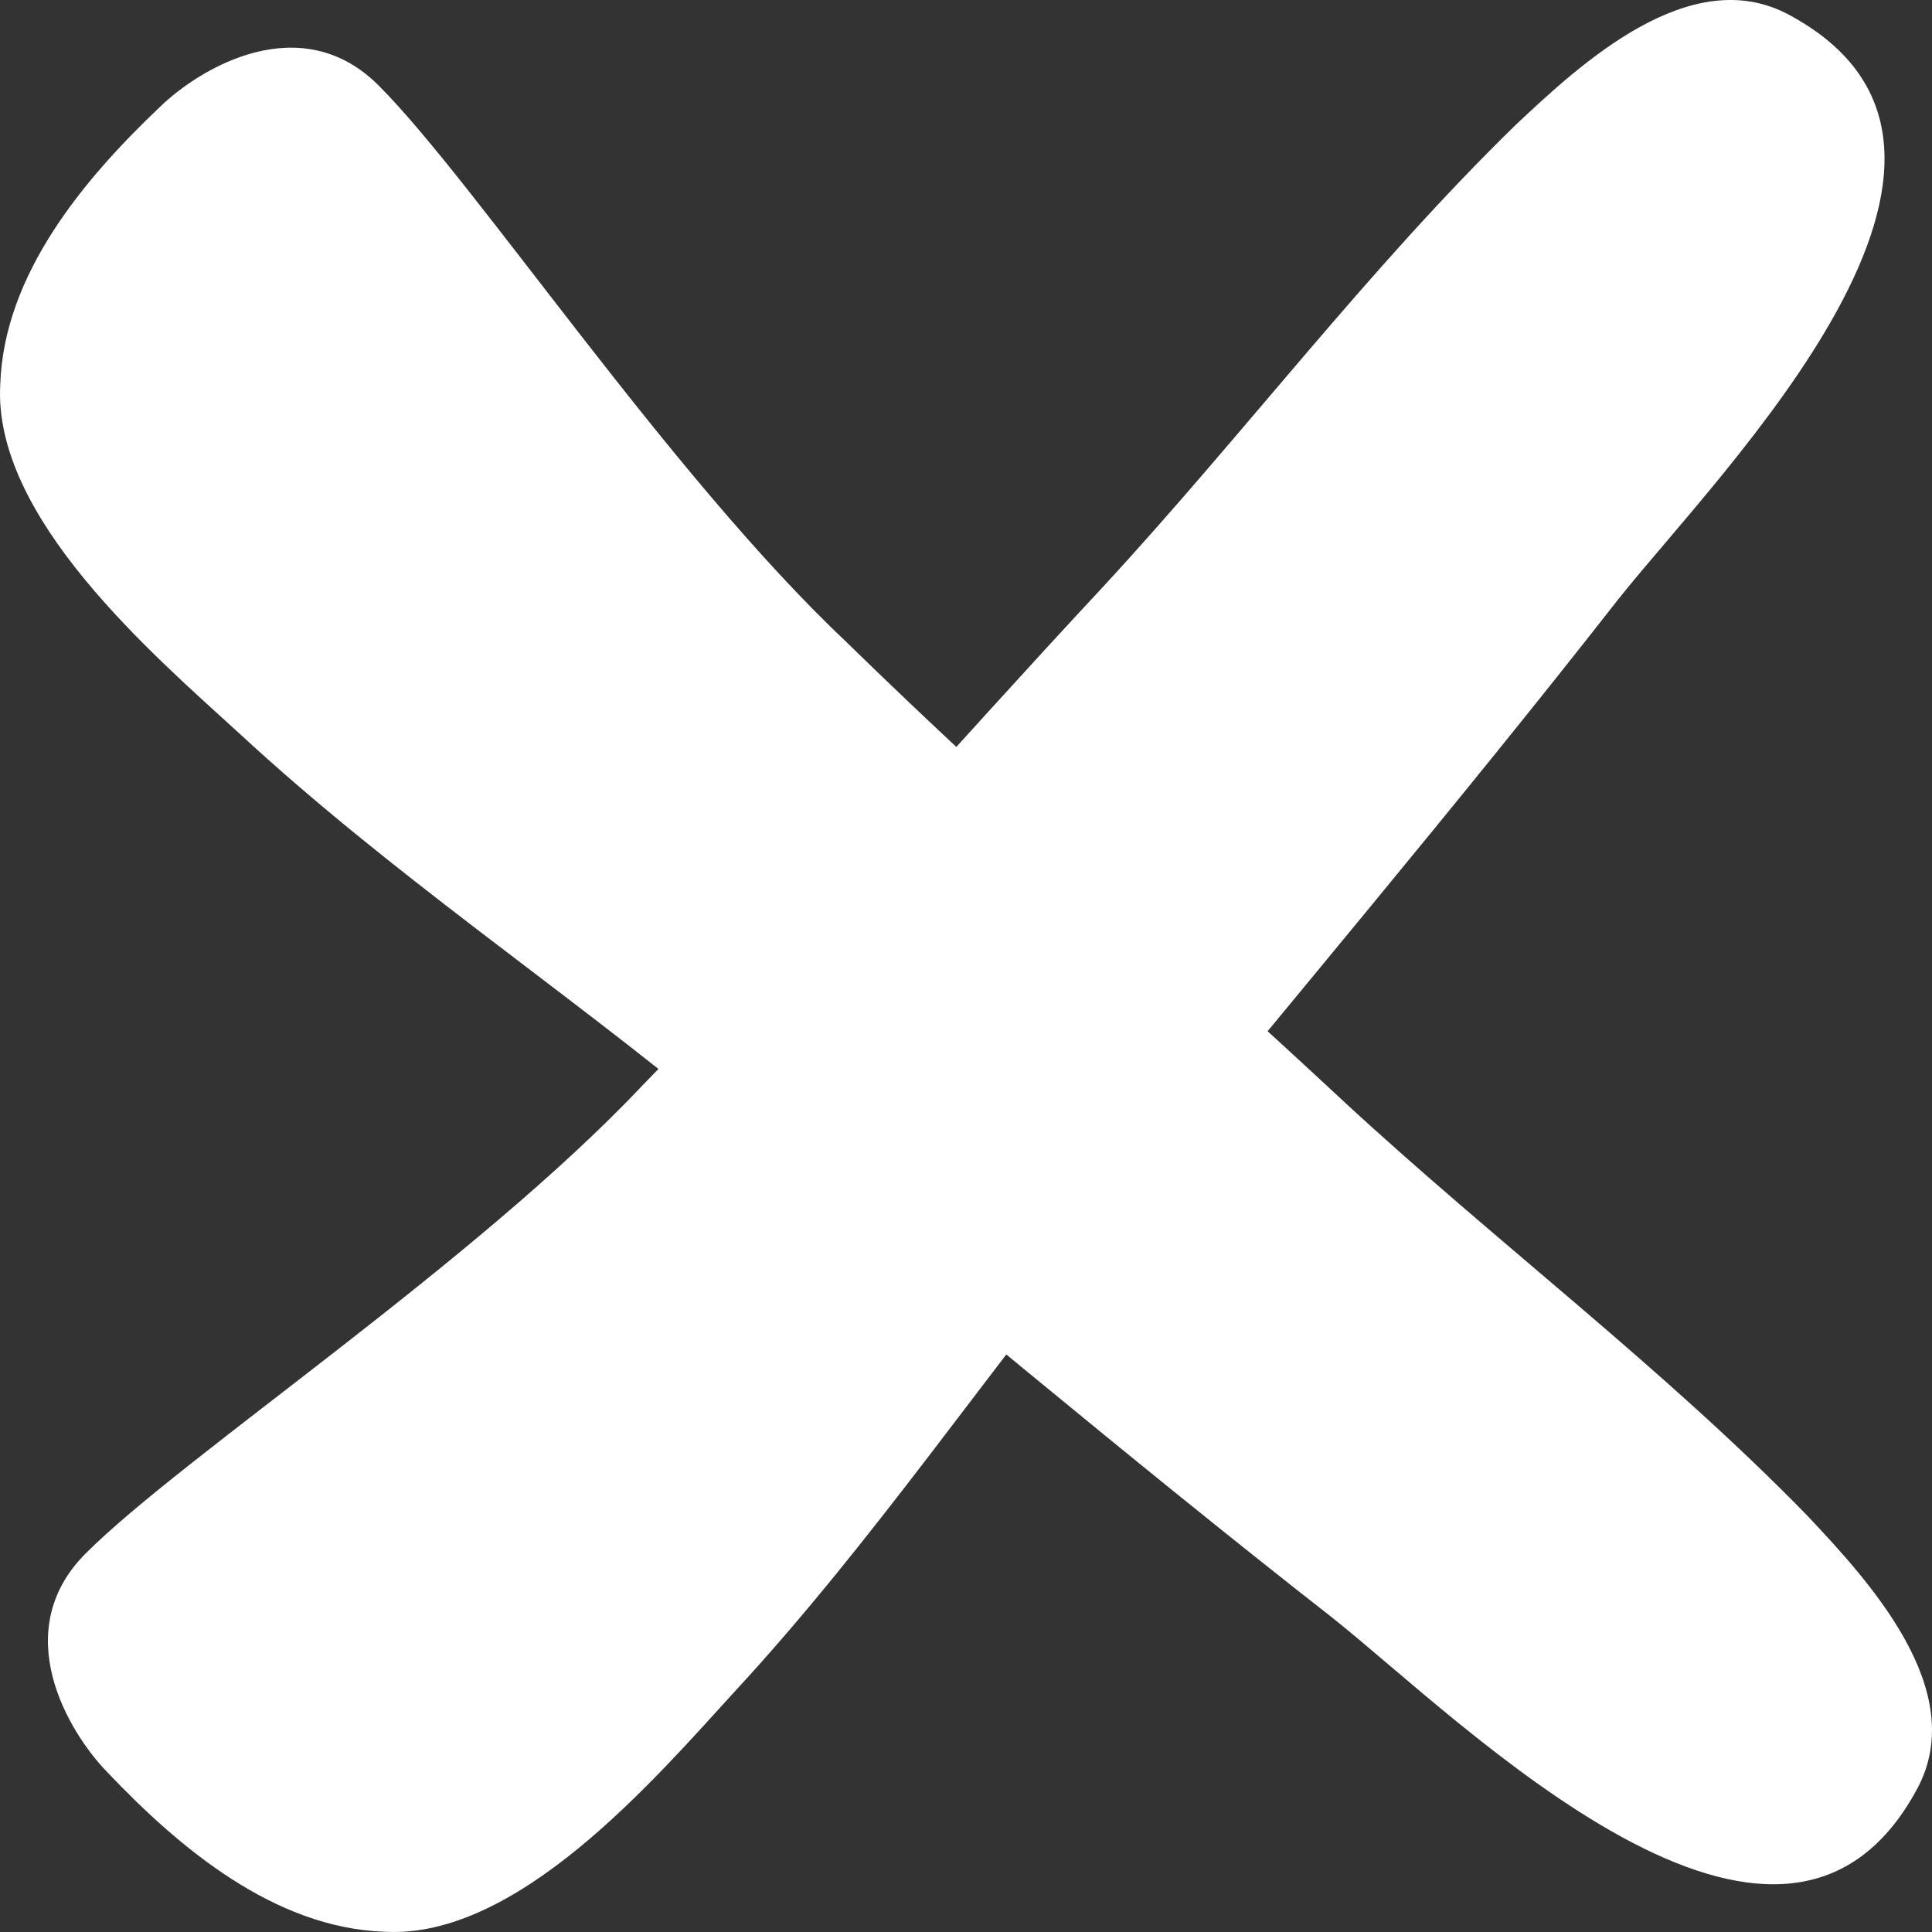 <?xml version="1.0" encoding="UTF-8"?> <svg xmlns="http://www.w3.org/2000/svg" width="232" height="232" viewBox="0 0 232 232" fill="none"><rect x="0" y="0" width="232" height="232" fill="#333333" stroke="none"/> <path d="M214.83 1.777C202.979 -4.604 189.76 7.703 182.011 14.996C164.234 32.317 149.192 52.373 132.326 70.606C113.637 90.663 96.315 110.719 77.171 130.32C57.039 151.662 21.955 174.874 10.296 186.533C0.97 195.859 8.145 207.946 12.899 212.824C21.56 221.94 32.956 231.513 46.175 231.969C62.128 232.88 78.538 213.736 88.11 203.252C104.977 185.019 118.651 164.506 134.149 145.818C154.205 121.204 174.717 97.044 194.318 71.974C206.625 56.476 245.37 18.186 214.83 1.777Z" fill="white"></path> <path d="M230.223 214.799C236.604 202.948 224.297 189.729 217.004 181.98C199.683 164.203 179.627 149.161 161.394 132.295C141.337 113.606 121.281 96.284 101.68 77.14C80.338 57.008 57.126 21.924 45.467 10.265C36.141 0.939 24.054 8.115 19.176 12.868C10.059 21.529 0.487 32.925 0.031 46.144C-0.88 62.097 18.264 78.507 28.748 88.08C46.981 104.946 67.494 118.621 86.182 134.118C110.796 154.174 134.956 174.687 160.026 194.287C175.524 206.594 213.814 245.339 230.223 214.799Z" fill="white"></path> </svg> 